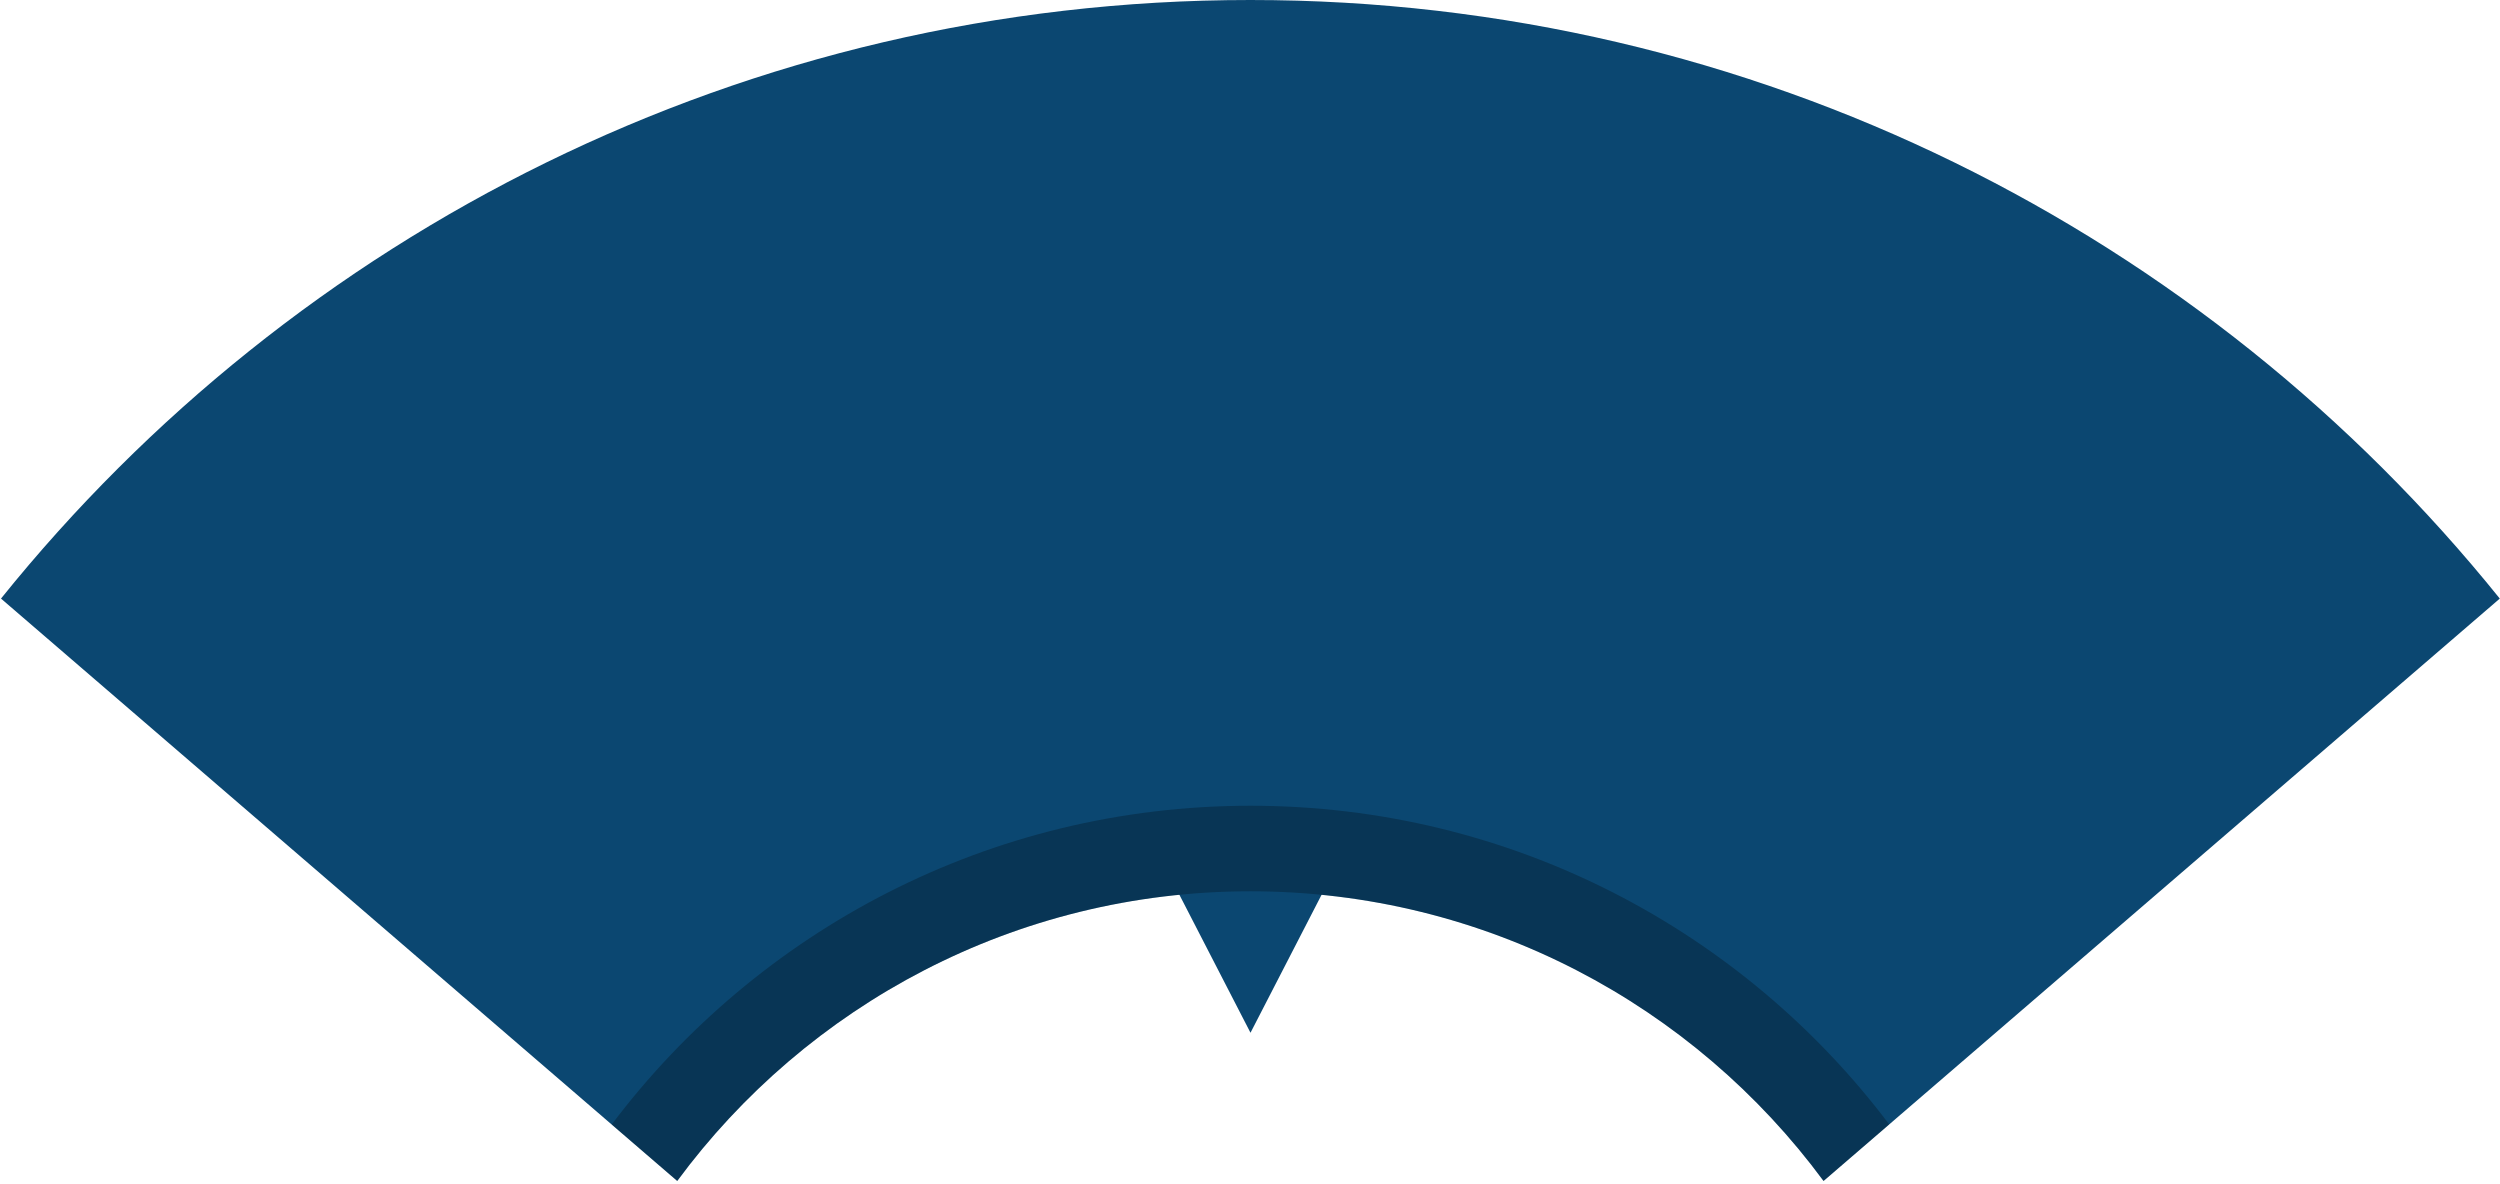 <svg xmlns="http://www.w3.org/2000/svg" width="739" height="350" fill="none"><path fill="#0B4771" fill-rule="evenodd" d="M539.041 349.094c-38.311-51.938-99.934-85.629-169.426-85.629-69.492 0-131.114 33.691-169.426 85.629L.294 176.942C87.15 69.043 220.319 0 369.615 0c149.296 0 282.466 69.043 369.321 176.942L539.041 349.094z" clip-rule="evenodd"/><path fill="#0B4771" d="m369.645 305.284 23.737-46.076h-47.474l23.737 46.076z"/><path fill="#000" fill-opacity=".25" fill-rule="evenodd" d="M369.615 263.465c69.492 0 131.115 33.691 169.426 85.629l19.412-16.718c-43.123-57.211-111.646-94.198-188.809-94.198-77.176 0-145.71 37-188.832 94.229l19.377 16.687c38.312-51.938 99.934-85.629 169.426-85.629z" clip-rule="evenodd"/></svg>
